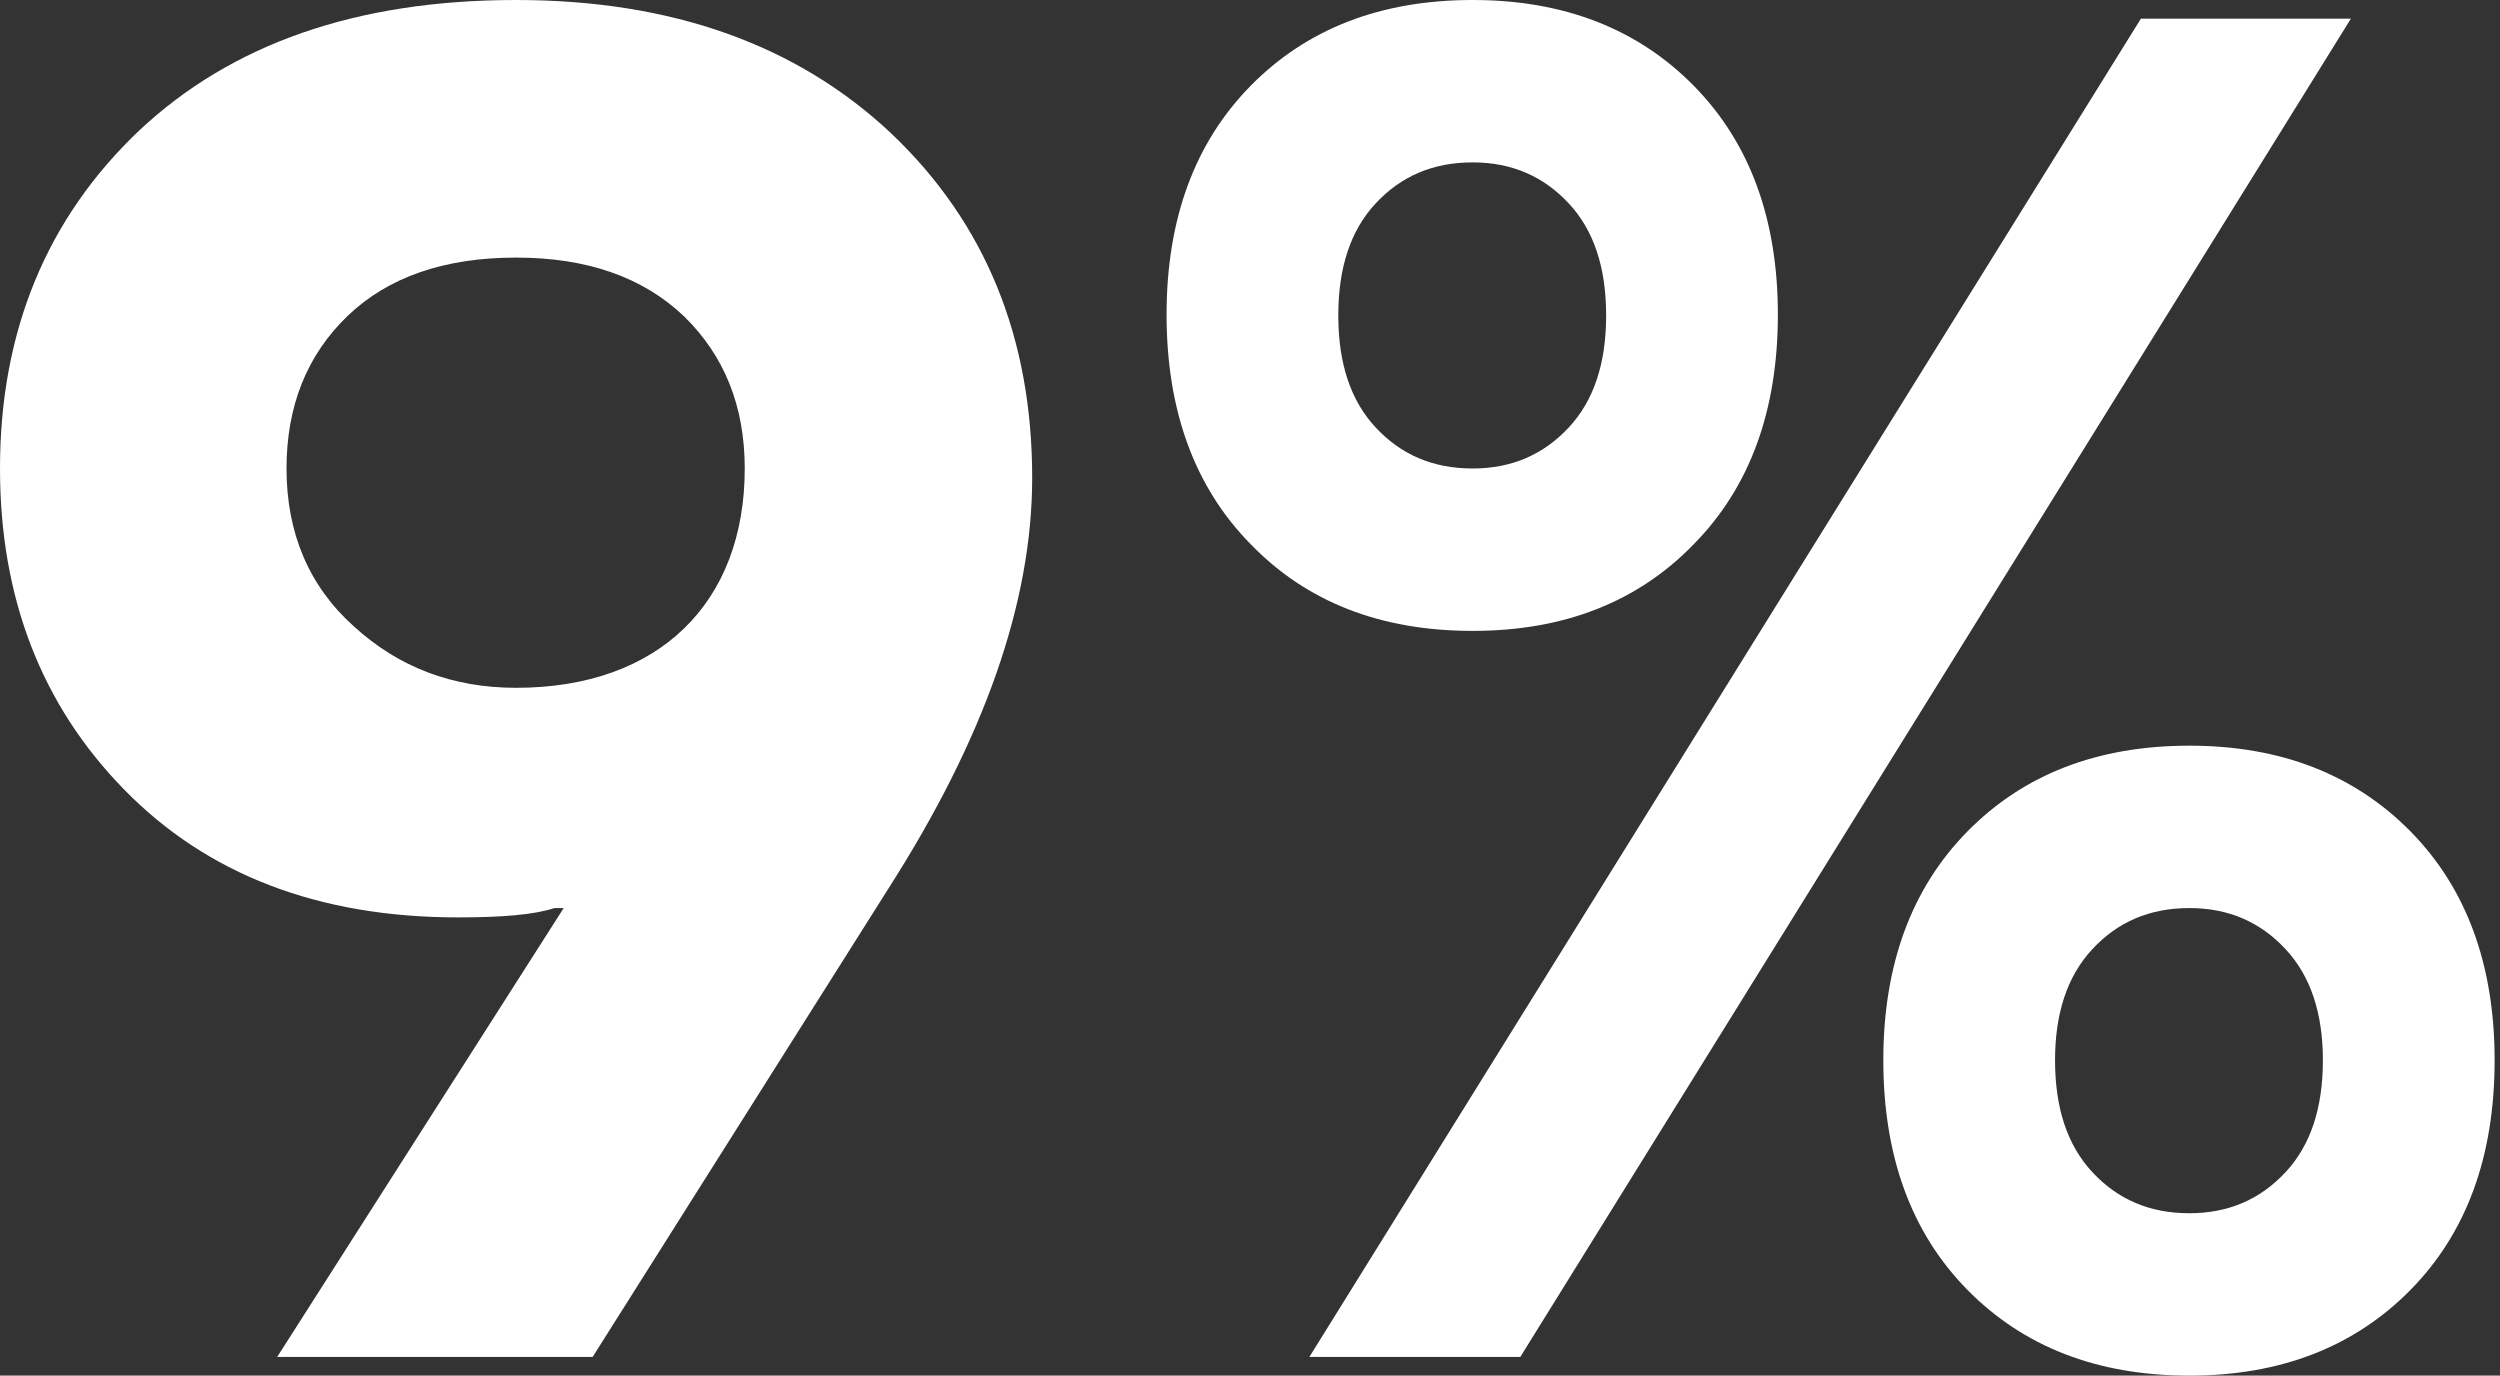 <svg width="398" height="219" viewBox="0 0 398 219" fill="none" xmlns="http://www.w3.org/2000/svg">
<rect x="0" y="0" width="398" height="219" fill="#333333" stroke="none"/>
<path d="M242.029 216.028H208.451L340.832 2.972H374.261L242.029 216.028ZM383.77 205.331C374.855 214.394 363.118 219 348.558 219C333.849 219 322.111 214.394 313.197 205.331C304.282 196.268 299.825 184.085 299.825 168.782C299.825 153.627 304.282 141.444 313.197 132.381C322.111 123.318 333.849 118.712 348.558 118.712C363.118 118.712 374.855 123.318 383.77 132.381C392.685 141.444 397.142 153.627 397.142 168.782C397.142 184.085 392.685 196.268 383.77 205.331ZM333.106 186.611C337.117 190.919 342.169 193.148 348.558 193.148C354.798 193.148 359.849 190.919 363.861 186.611C367.872 182.302 369.804 176.359 369.804 168.782C369.804 161.353 367.872 155.41 363.861 151.101C359.849 146.792 354.798 144.564 348.558 144.564C342.169 144.564 337.117 146.792 333.106 151.101C329.094 155.41 327.163 161.353 327.163 168.782C327.163 176.359 329.094 182.302 333.106 186.611ZM269.664 86.619C260.75 95.831 249.012 100.437 234.452 100.437C219.743 100.437 208.005 95.831 199.091 86.619C190.176 77.556 185.719 65.373 185.719 50.07C185.719 34.915 190.176 22.732 199.091 13.669C208.005 4.606 219.743 0 234.452 0C249.012 0 260.75 4.606 269.664 13.669C278.579 22.732 283.036 34.915 283.036 50.07C283.036 65.373 278.579 77.556 269.664 86.619ZM219 68.047C223.012 72.356 228.063 74.585 234.452 74.585C240.692 74.585 245.744 72.356 249.755 68.047C253.767 63.739 255.698 57.796 255.698 50.218C255.698 42.641 253.767 36.698 249.755 32.389C245.744 28.081 240.692 25.852 234.452 25.852C228.063 25.852 223.012 28.081 219 32.389C214.988 36.698 213.057 42.641 213.057 50.218C213.057 57.796 214.988 63.739 219 68.047Z" fill="white"/>
<path d="M94.345 216.028H44.127L89.74 144.564H88.254C85.134 145.604 80.082 146.05 72.951 146.05C50.664 146.05 32.984 139.215 19.761 125.695C6.537 112.174 0 95.088 0 74.585C0 52.744 7.429 34.767 22.138 20.8C36.847 6.983 56.756 0 82.162 0C106.974 0 126.883 7.132 141.889 21.246C156.896 35.51 164.324 53.784 164.324 76.071C164.324 95.831 156.747 117.523 141.444 141.444L94.345 216.028ZM82.162 109.5C104.894 109.5 118.563 95.98 118.563 74.585C118.563 64.63 115.294 56.607 108.906 50.367C102.368 44.127 93.454 41.007 82.162 41.007C70.722 41.007 61.807 44.127 55.419 50.218C48.881 56.459 45.613 64.63 45.613 74.585C45.613 84.837 49.178 93.305 56.31 99.694C63.442 106.231 72.059 109.5 82.162 109.5Z" fill="white"/>
</svg>
